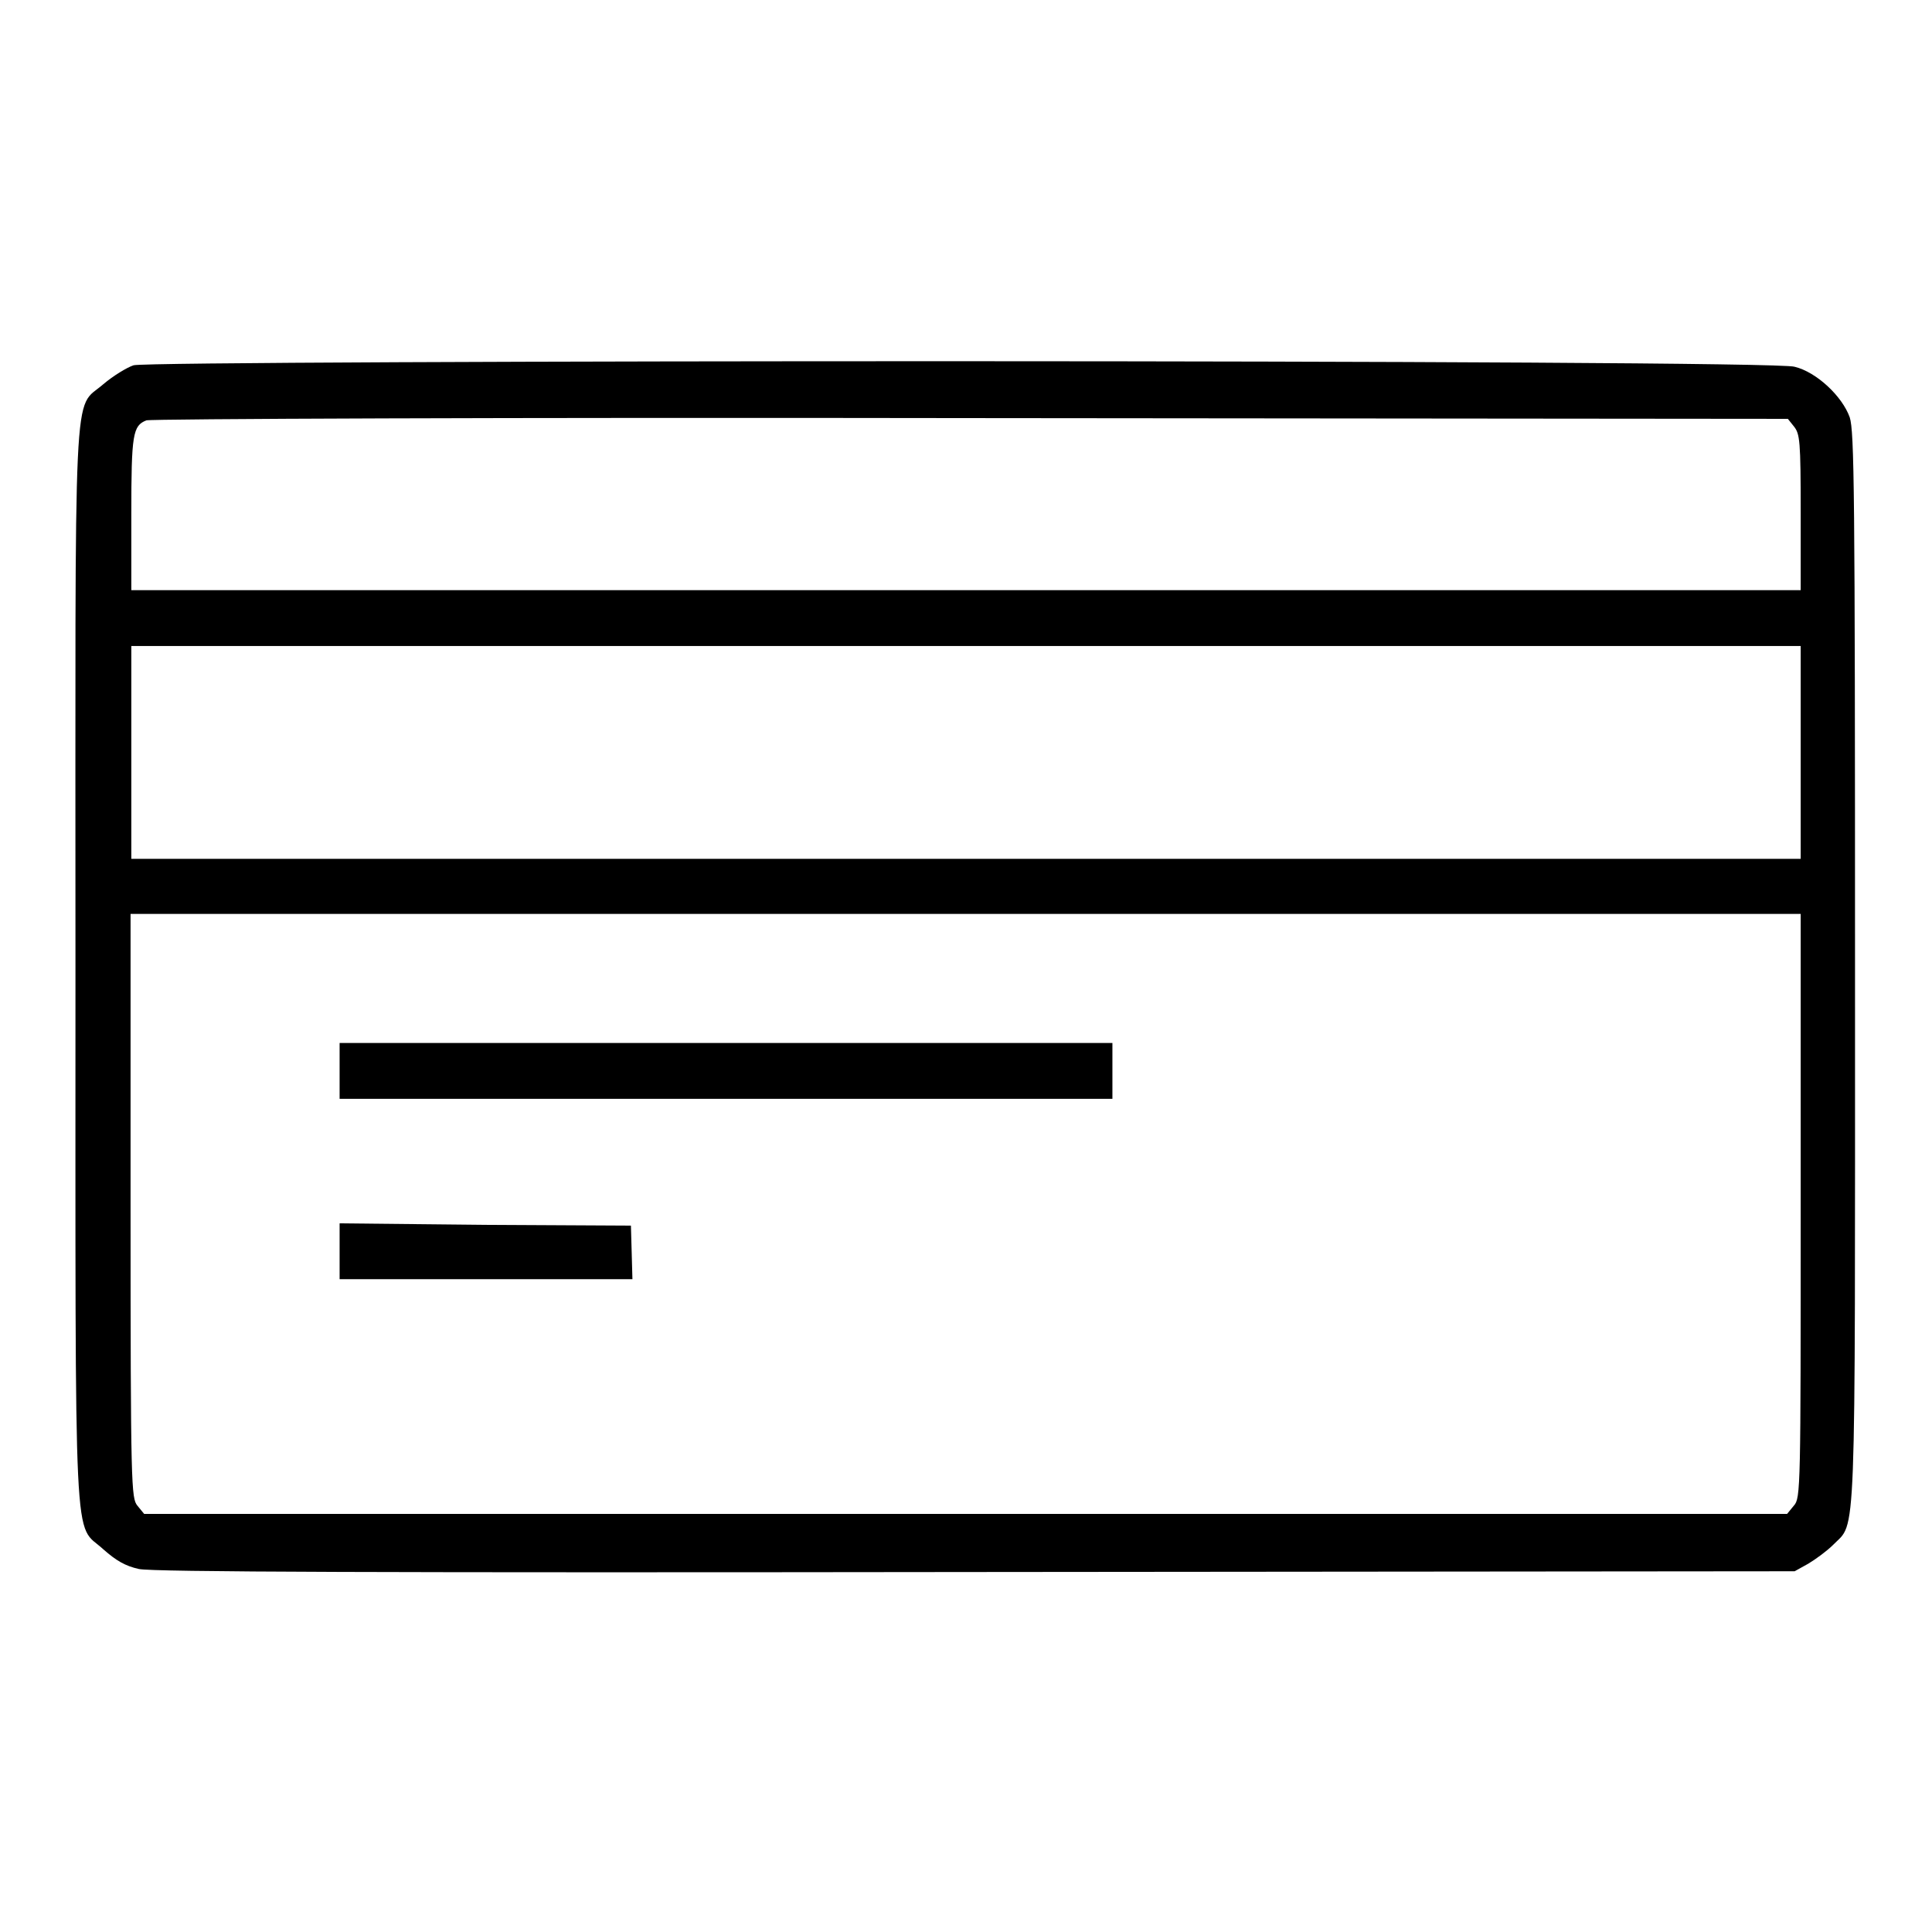 <?xml version="1.0" encoding="utf-8"?>
<!-- Svg Vector Icons : http://www.onlinewebfonts.com/icon -->
<!DOCTYPE svg PUBLIC "-//W3C//DTD SVG 1.1//EN" "http://www.w3.org/Graphics/SVG/1.1/DTD/svg11.dtd">
<svg version="1.1" xmlns="http://www.w3.org/2000/svg" xmlns:xlink="http://www.w3.org/1999/xlink" x="0px" y="0px" viewBox="0 0 256 256" enable-background="new 0 0 256 256" xml:space="preserve">
<g><g><g><path fill="#000000" d="M17.7,48.4c-0.9,0.3-2.7,1.4-4,2.5c-4.1,3.6-3.7-3-3.7,77.2c0,80.2-0.3,73.5,3.7,77.2c1.7,1.5,2.9,2.2,4.7,2.6c1.8,0.4,32.2,0.5,110.9,0.4l108.5-0.1l1.8-1c1-0.6,2.5-1.7,3.3-2.5c3.1-3.2,2.9,1.8,2.9-76.4c0-63.6-0.1-71.1-0.7-73c-1-2.8-4.4-6-7.3-6.7C235.3,47.6,20.3,47.7,17.7,48.4z M237.7,56.5c0.8,1,0.9,1.9,0.9,11.4v10.3H128H17.4V68.1c0-10.6,0.2-11.7,2-12.4c0.6-0.2,47.4-0.4,109.2-0.3l108.3,0.1L237.7,56.5z M238.6,99.7v14.1H128H17.4V99.7V85.6H128h110.6V99.7z M238.6,159.8c0,37.4,0,38.7-0.9,39.7l-0.9,1.1H128H19.1l-0.9-1.1c-0.8-1-0.9-2.4-0.9-39.7v-38.7H128h110.6L238.6,159.8L238.6,159.8z"/><path fill="#000000" d="M45,141.9v3.7h51.2h51.2v-3.7v-3.7H96.2H45V141.9z"/><path fill="#000000" d="M45,165.8v3.7h19.4h19.4l-0.1-3.6l-0.1-3.5l-19.2-0.1L45,162.1L45,165.8L45,165.8z"/></g></g></g>
</svg>